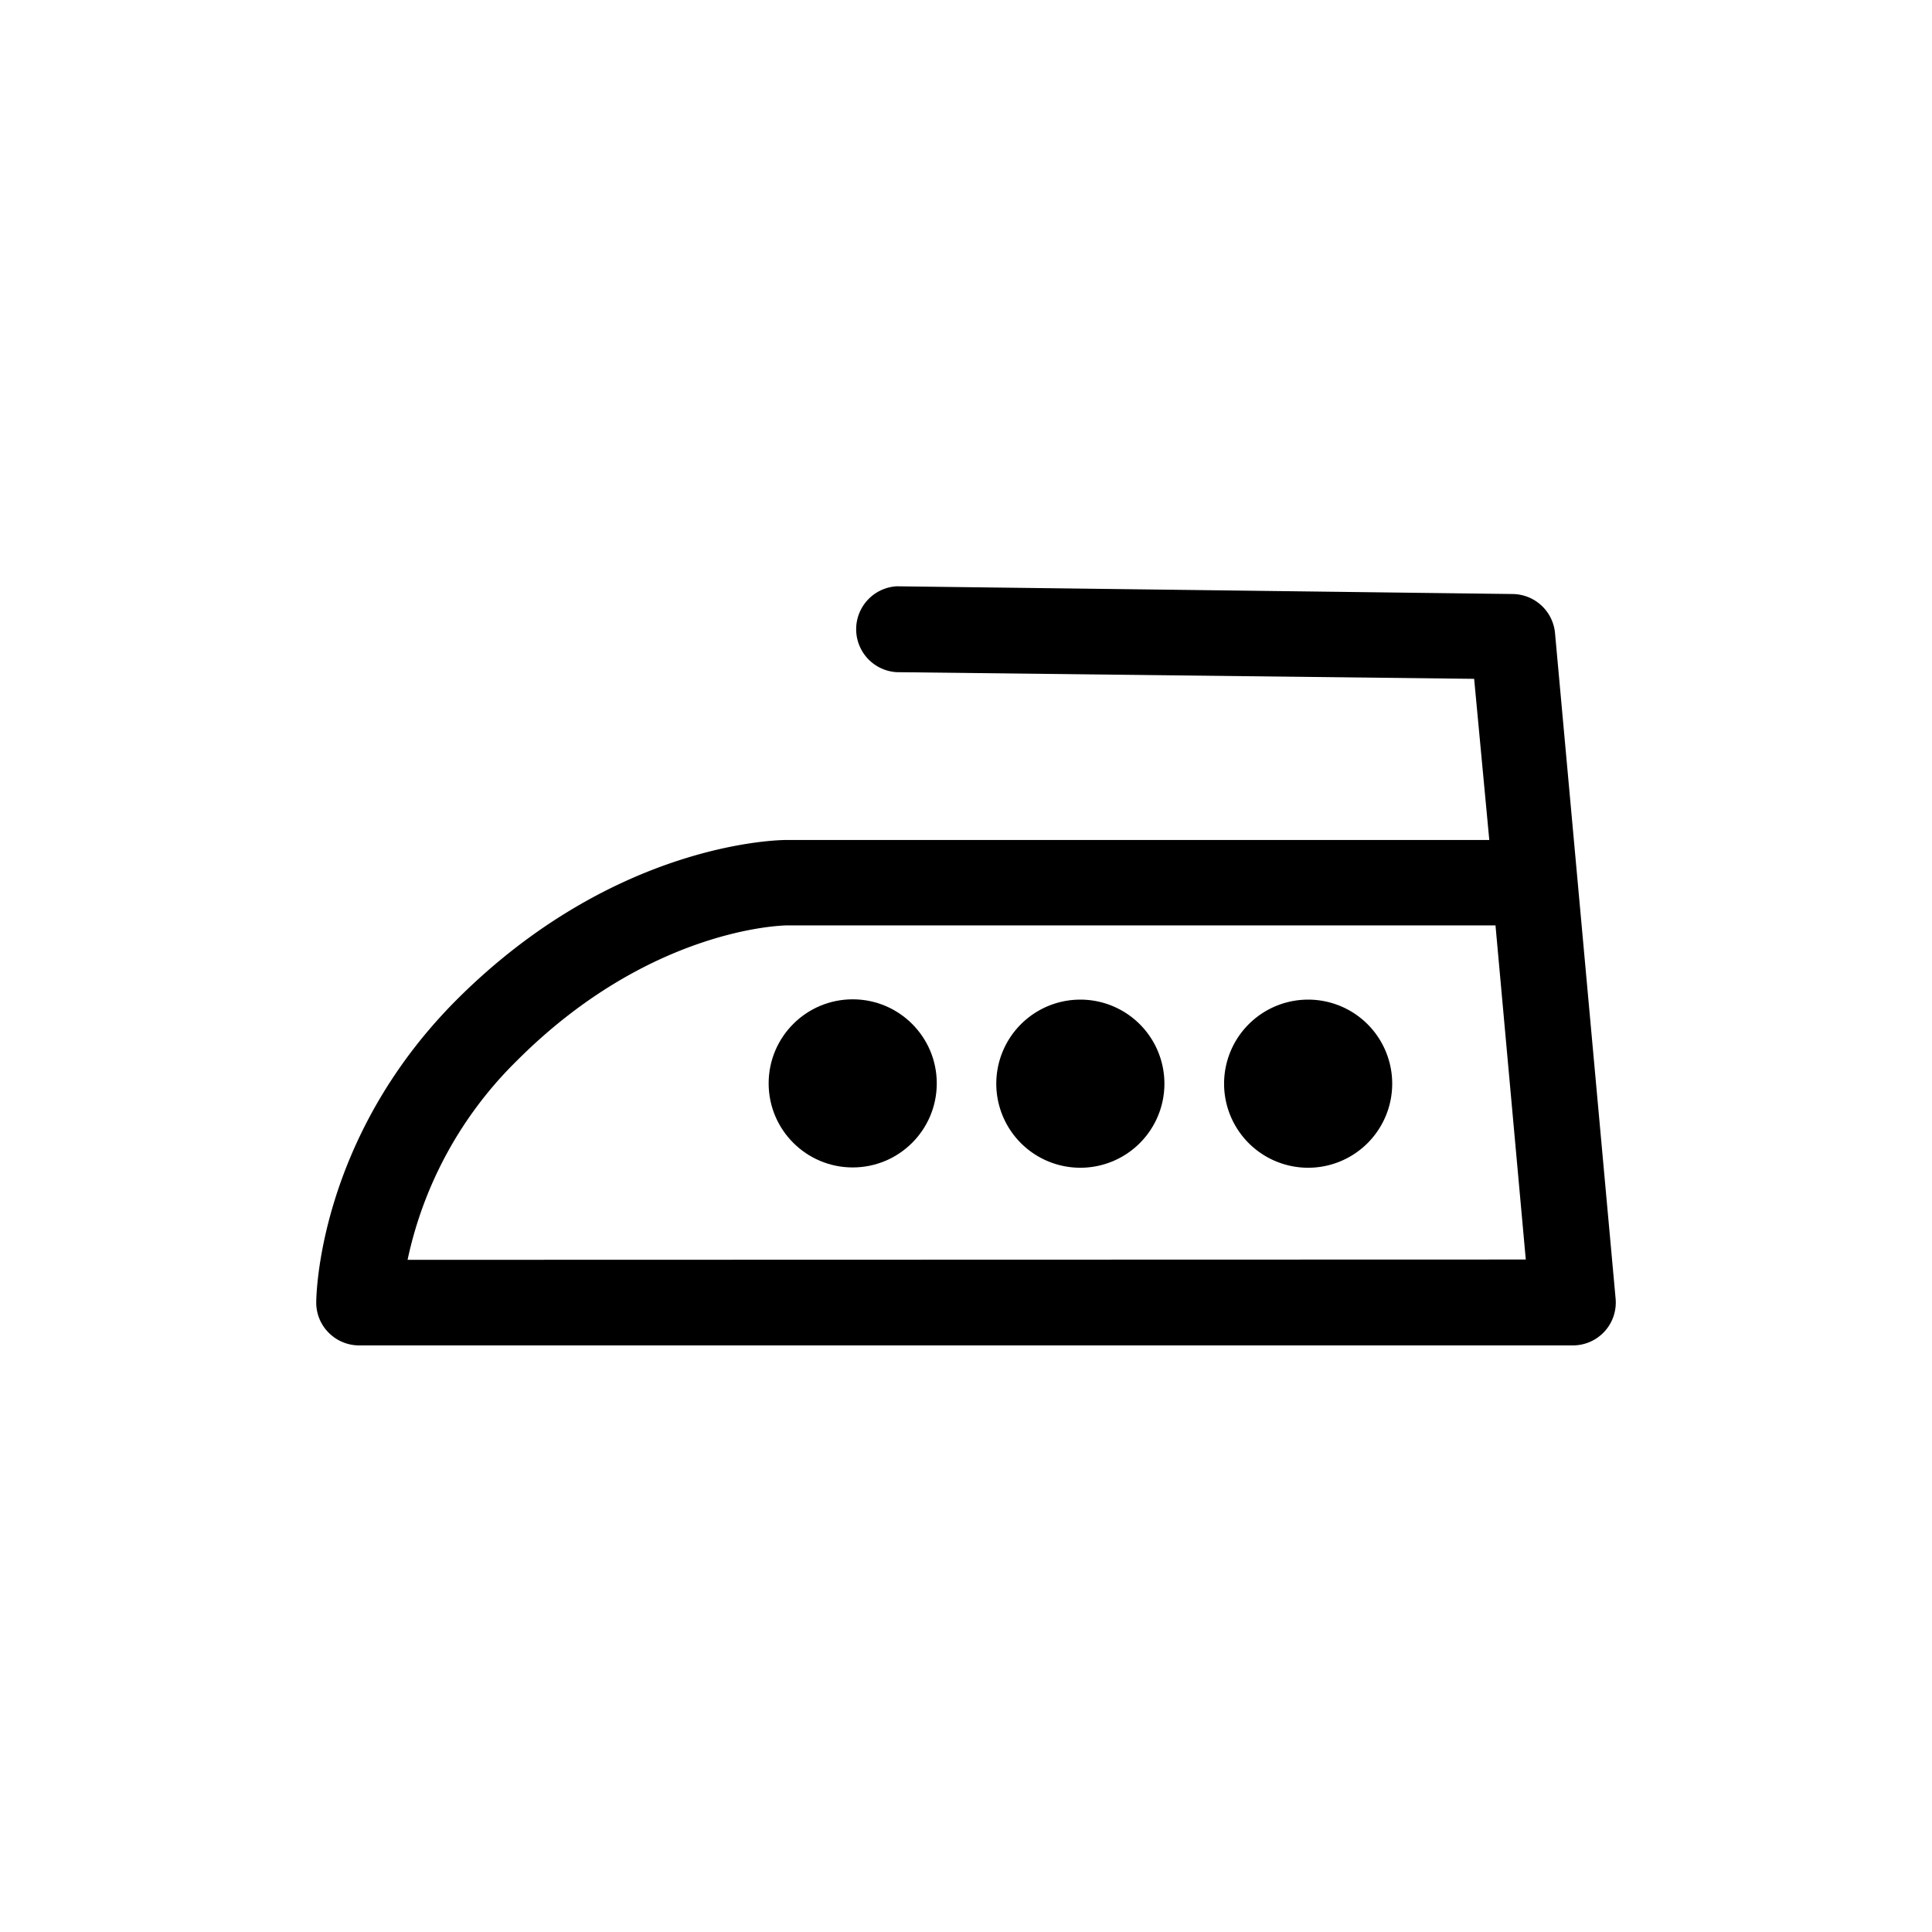 <svg id="Vrstva_2" data-name="Vrstva 2" xmlns="http://www.w3.org/2000/svg" viewBox="0 0 127.56 127.56"><path d="M104.15,58.05v0l-1.48-16.25a2.84,2.84,0,0,0-2.79-2.58L59.2,38.71h0a2.84,2.84,0,0,0,0,5.67l38.13.44,1,10.64H51.92c-.46,0-11.33.11-21.77,10.55C21,75.18,20.88,85.58,20.88,86a2.8,2.8,0,0,0,.83,2,2.83,2.83,0,0,0,2,.83h80.14a2.83,2.83,0,0,0,2.82-3.09ZM26.91,83.18A26,26,0,0,1,34.16,70c8.69-8.69,17.41-8.89,17.76-8.9H98.74l2,22.06Z"/><circle cx="56.3" cy="71.53" r="5.55"/><path d="M71.33,66a5.55,5.55,0,1,0,5.55,5.55A5.55,5.55,0,0,0,71.33,66Z"/><path d="M86.37,66a5.55,5.55,0,1,0,5.55,5.55A5.55,5.55,0,0,0,86.37,66Z"/></svg>